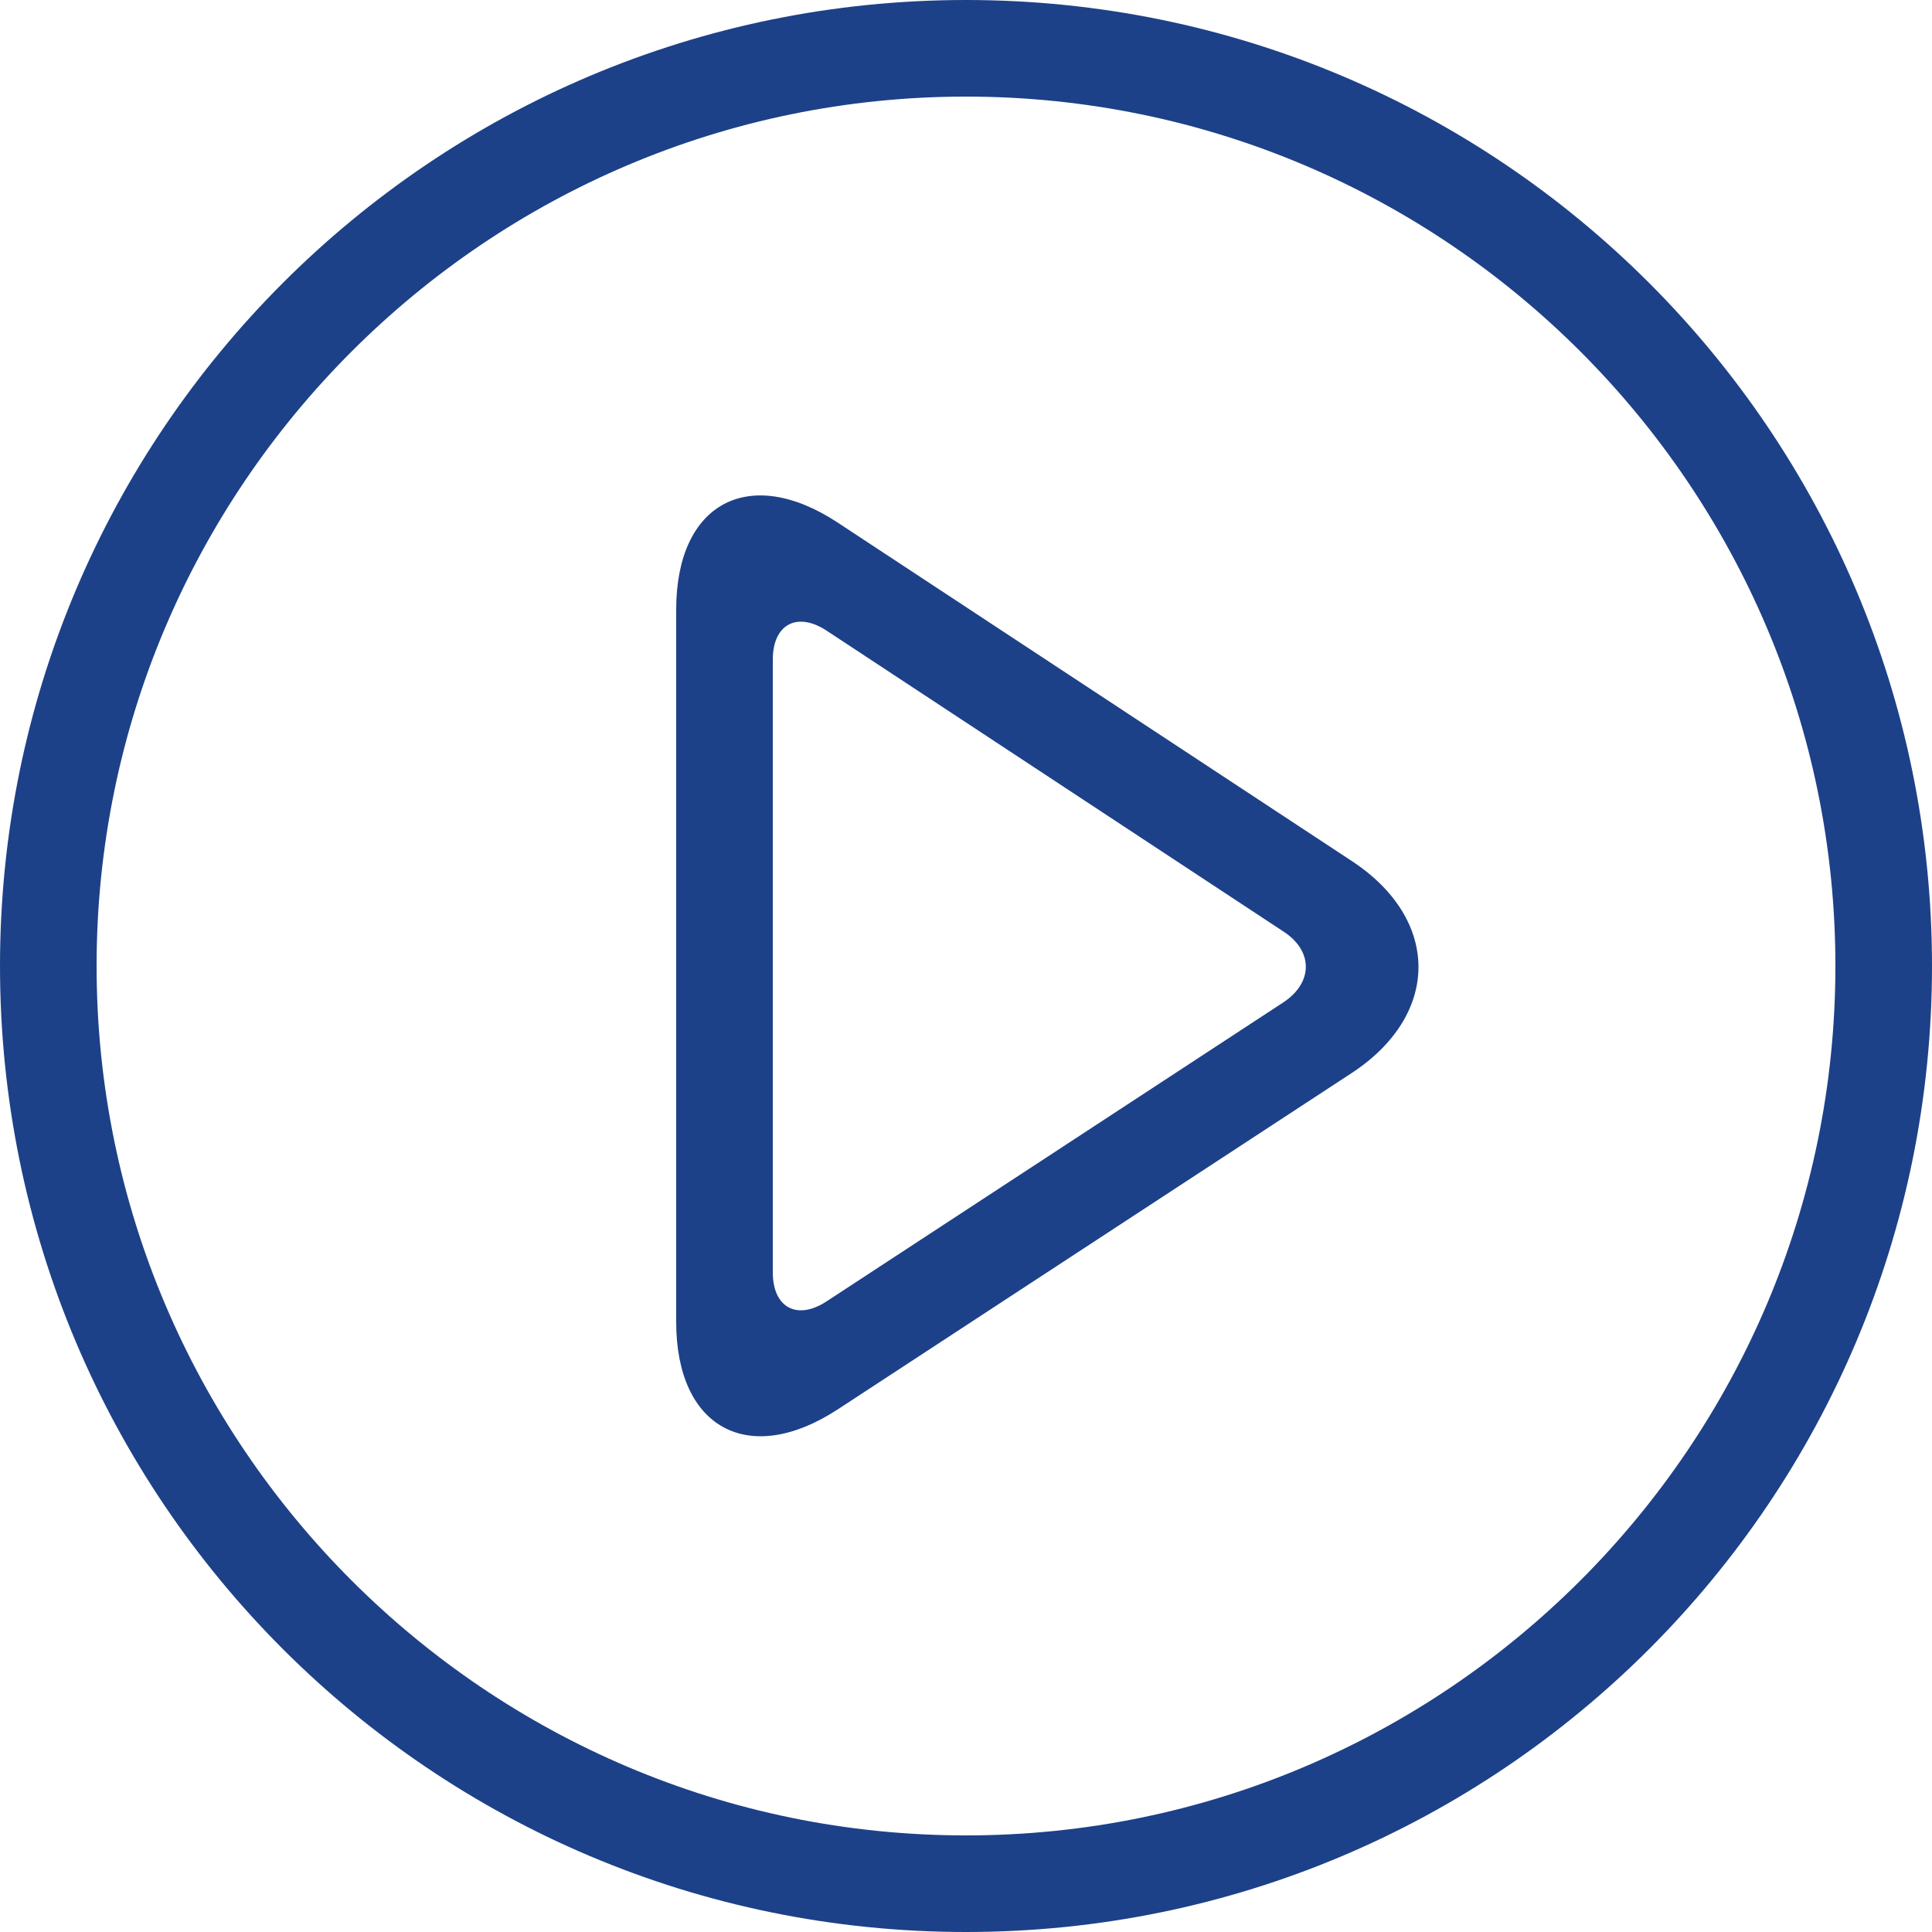 <?xml version="1.0" encoding="utf-8"?>
<!-- Generator: Adobe Illustrator 22.1.0, SVG Export Plug-In . SVG Version: 6.00 Build 0)  -->
<svg version="1.1" id="Capa_1" xmlns="http://www.w3.org/2000/svg" xmlns:xlink="http://www.w3.org/1999/xlink" x="0px" y="0px"
	 viewBox="0 0 420 420" style="enable-background:new 0 0 420 420;" xml:space="preserve">
<style type="text/css">
	.st0{fill:#1D4188;}
</style>
<g>
	<path class="st0" d="M210,21c104.2,0,189,84.8,189,189s-84.8,189-189,189S21,314.2,21,210S105.8,21,210,21 M210,0C94,0,0,94,0,210
		s94,210,210,210s210-94,210-210S326,0,210,0L210,0z"/>
	<path class="st0" d="M293.9,187.2l-111.8-73.6c-19.3-12.7-35.1-4.2-35.1,18.9v154.9c0,23.1,15.8,31.6,35.1,19l111.7-73.1
		C313.2,220.6,313.2,199.9,293.9,187.2z M279,217.9l-99.3,65c-6.4,4.2-11.7,1.4-11.7-6.3V143.4c0-7.7,5.3-10.5,11.7-6.3l99.3,65.4
		C285.5,206.7,285.5,213.6,279,217.9z"/>
</g>
</svg>
